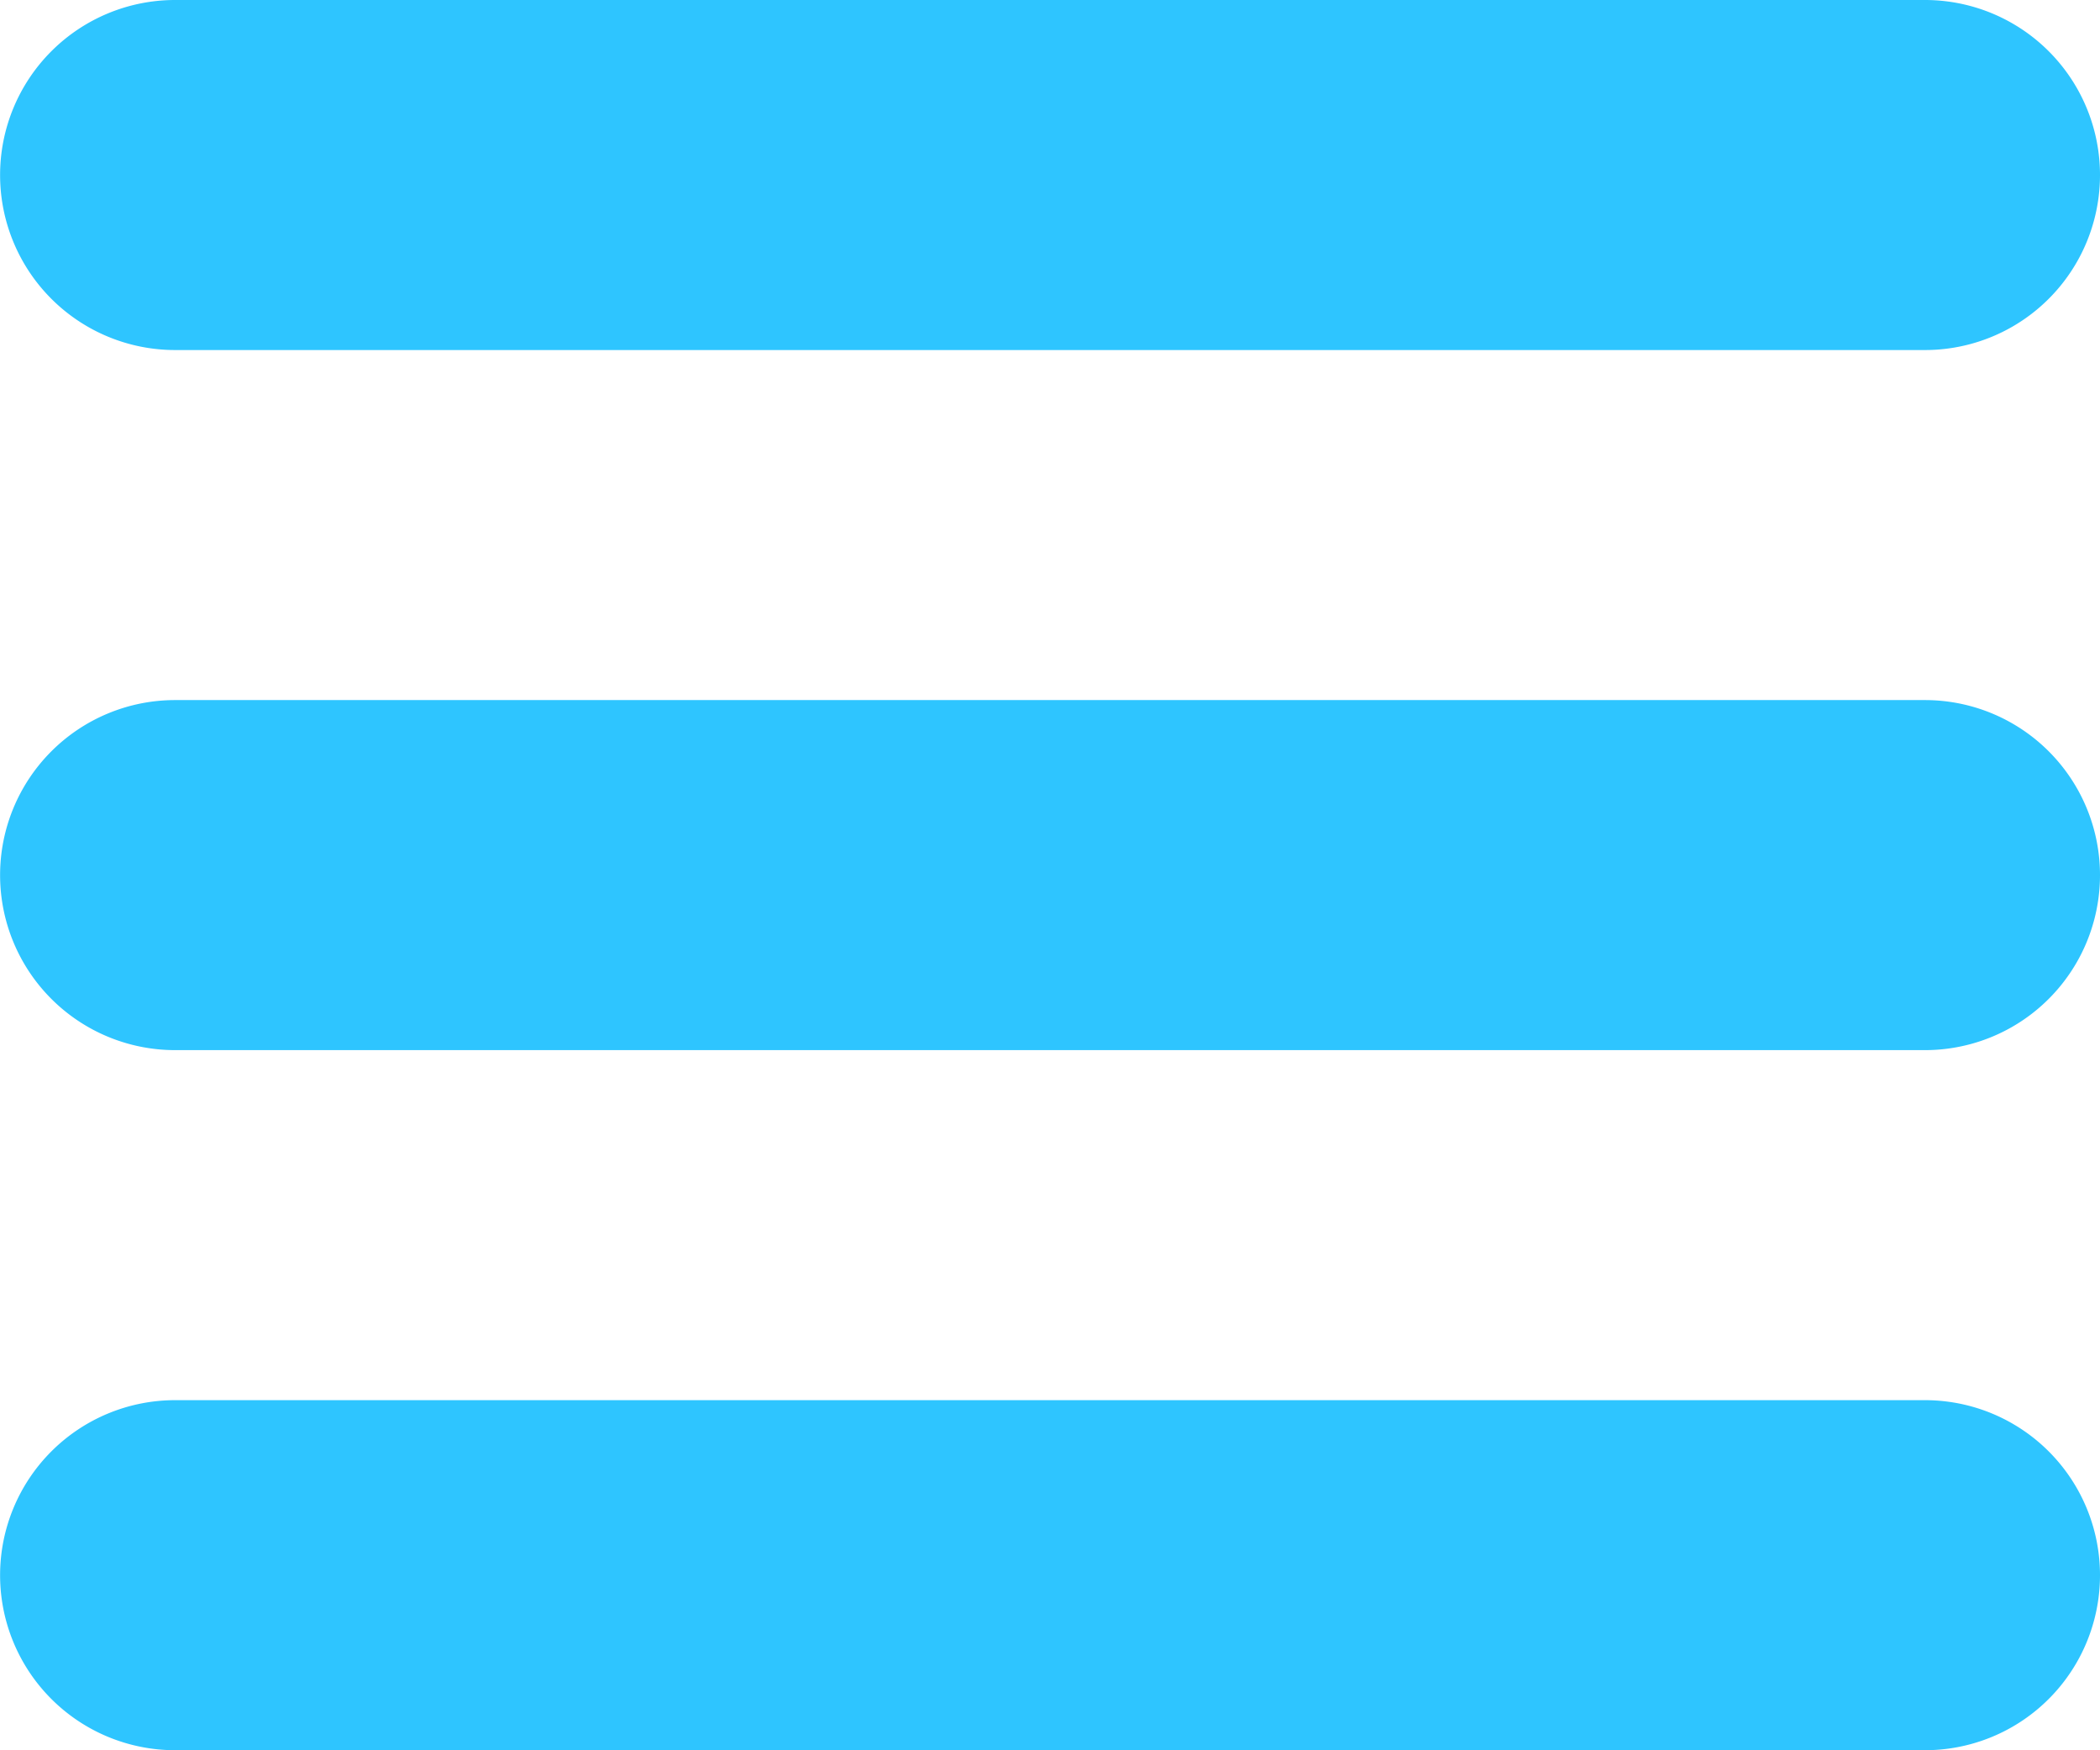 <svg xmlns="http://www.w3.org/2000/svg" width="24.001" height="19.999" viewBox="0 0 24.001 19.999">
  <path id="Union_6" data-name="Union 6" d="M9272-1935a2,2,0,0,1-2-2,2,2,0,0,1,2-2h20a2,2,0,0,1,2,2,2,2,0,0,1-2,2Zm0-8a2,2,0,0,1-2-2,2,2,0,0,1,2-2h20a2,2,0,0,1,2,2,2,2,0,0,1-2,2Zm0-8a2,2,0,0,1-2-2,2,2,0,0,1,2-2h20a2,2,0,0,1,2,2,2,2,0,0,1-2,2Z" transform="translate(-9269.999 1955)" fill="#2ec5ff"/>
</svg>
